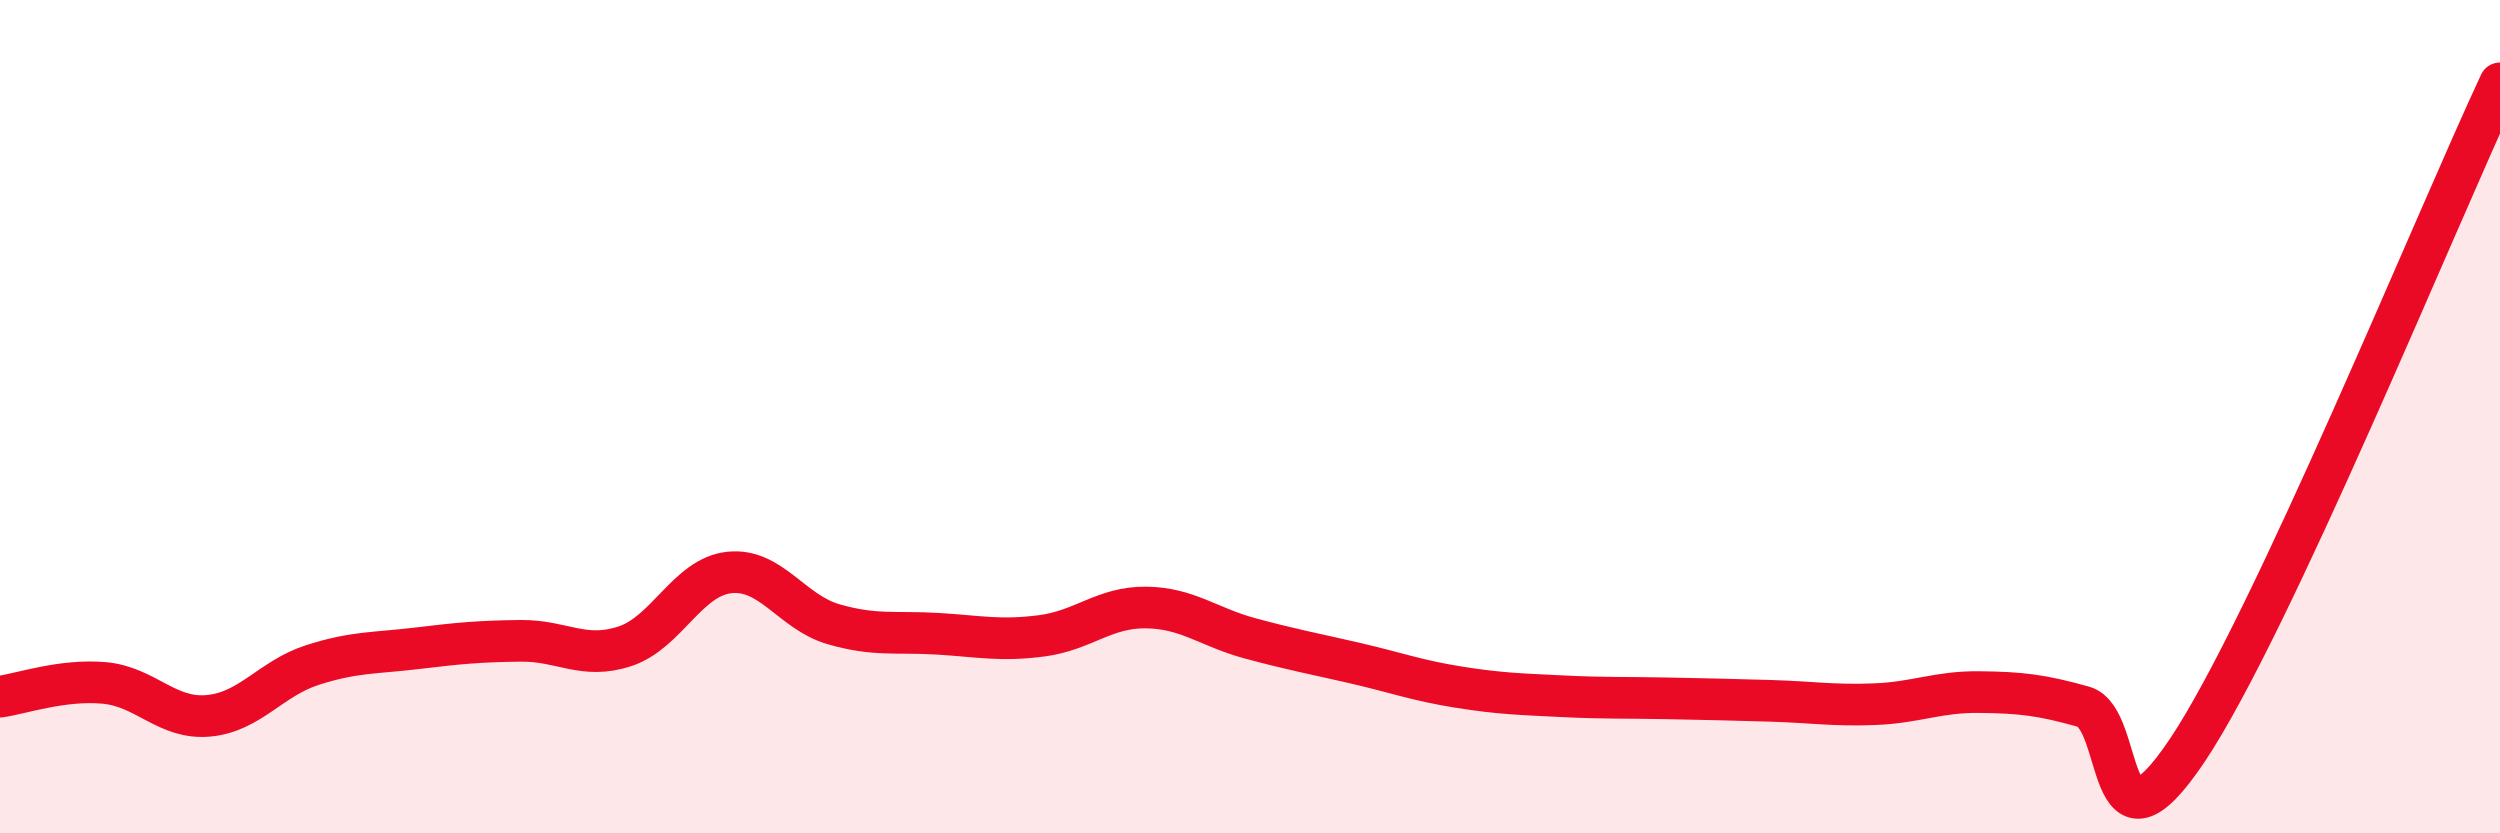 
    <svg width="60" height="20" viewBox="0 0 60 20" xmlns="http://www.w3.org/2000/svg">
      <path
        d="M 0,16.72 C 0.5,16.65 1.5,16.3 2.5,16.39 C 3.5,16.48 4,17.27 5,17.18 C 6,17.09 6.5,16.28 7.5,15.96 C 8.5,15.64 9,15.68 10,15.56 C 11,15.44 11.5,15.39 12.5,15.38 C 13.5,15.37 14,15.84 15,15.51 C 16,15.18 16.5,13.85 17.5,13.74 C 18.5,13.63 19,14.69 20,14.98 C 21,15.27 21.5,15.15 22.5,15.21 C 23.5,15.27 24,15.39 25,15.26 C 26,15.13 26.5,14.57 27.5,14.58 C 28.5,14.59 29,15.05 30,15.32 C 31,15.59 31.5,15.68 32.5,15.91 C 33.5,16.14 34,16.33 35,16.49 C 36,16.65 36.5,16.66 37.5,16.71 C 38.5,16.76 39,16.74 40,16.76 C 41,16.78 41.5,16.79 42.5,16.82 C 43.5,16.85 44,16.94 45,16.9 C 46,16.86 46.5,16.6 47.5,16.61 C 48.5,16.62 49,16.68 50,16.96 C 51,17.24 50.5,20.99 52.5,18 C 54.5,15.01 58.5,5.2 60,2L60 20L0 20Z"
        fill="#EB0A25"
        opacity="0.1"
        stroke-linecap="round"
        stroke-linejoin="round"
      />
      <path
        d="M 0,16.72 C 0.5,16.65 1.5,16.3 2.5,16.39 C 3.5,16.48 4,17.27 5,17.18 C 6,17.09 6.5,16.28 7.5,15.96 C 8.5,15.64 9,15.68 10,15.56 C 11,15.44 11.5,15.39 12.5,15.38 C 13.5,15.37 14,15.84 15,15.51 C 16,15.18 16.5,13.85 17.5,13.74 C 18.5,13.63 19,14.69 20,14.98 C 21,15.27 21.5,15.15 22.5,15.21 C 23.5,15.27 24,15.39 25,15.26 C 26,15.13 26.5,14.57 27.5,14.58 C 28.5,14.59 29,15.05 30,15.32 C 31,15.59 31.5,15.68 32.5,15.91 C 33.5,16.14 34,16.33 35,16.49 C 36,16.65 36.5,16.66 37.5,16.71 C 38.5,16.76 39,16.74 40,16.76 C 41,16.78 41.5,16.79 42.5,16.82 C 43.5,16.85 44,16.94 45,16.9 C 46,16.86 46.5,16.6 47.5,16.61 C 48.5,16.62 49,16.68 50,16.96 C 51,17.24 50.5,20.99 52.5,18 C 54.5,15.01 58.5,5.2 60,2"
        stroke="#EB0A25"
        stroke-width="1"
        fill="none"
        stroke-linecap="round"
        stroke-linejoin="round"
      />
    </svg>
  